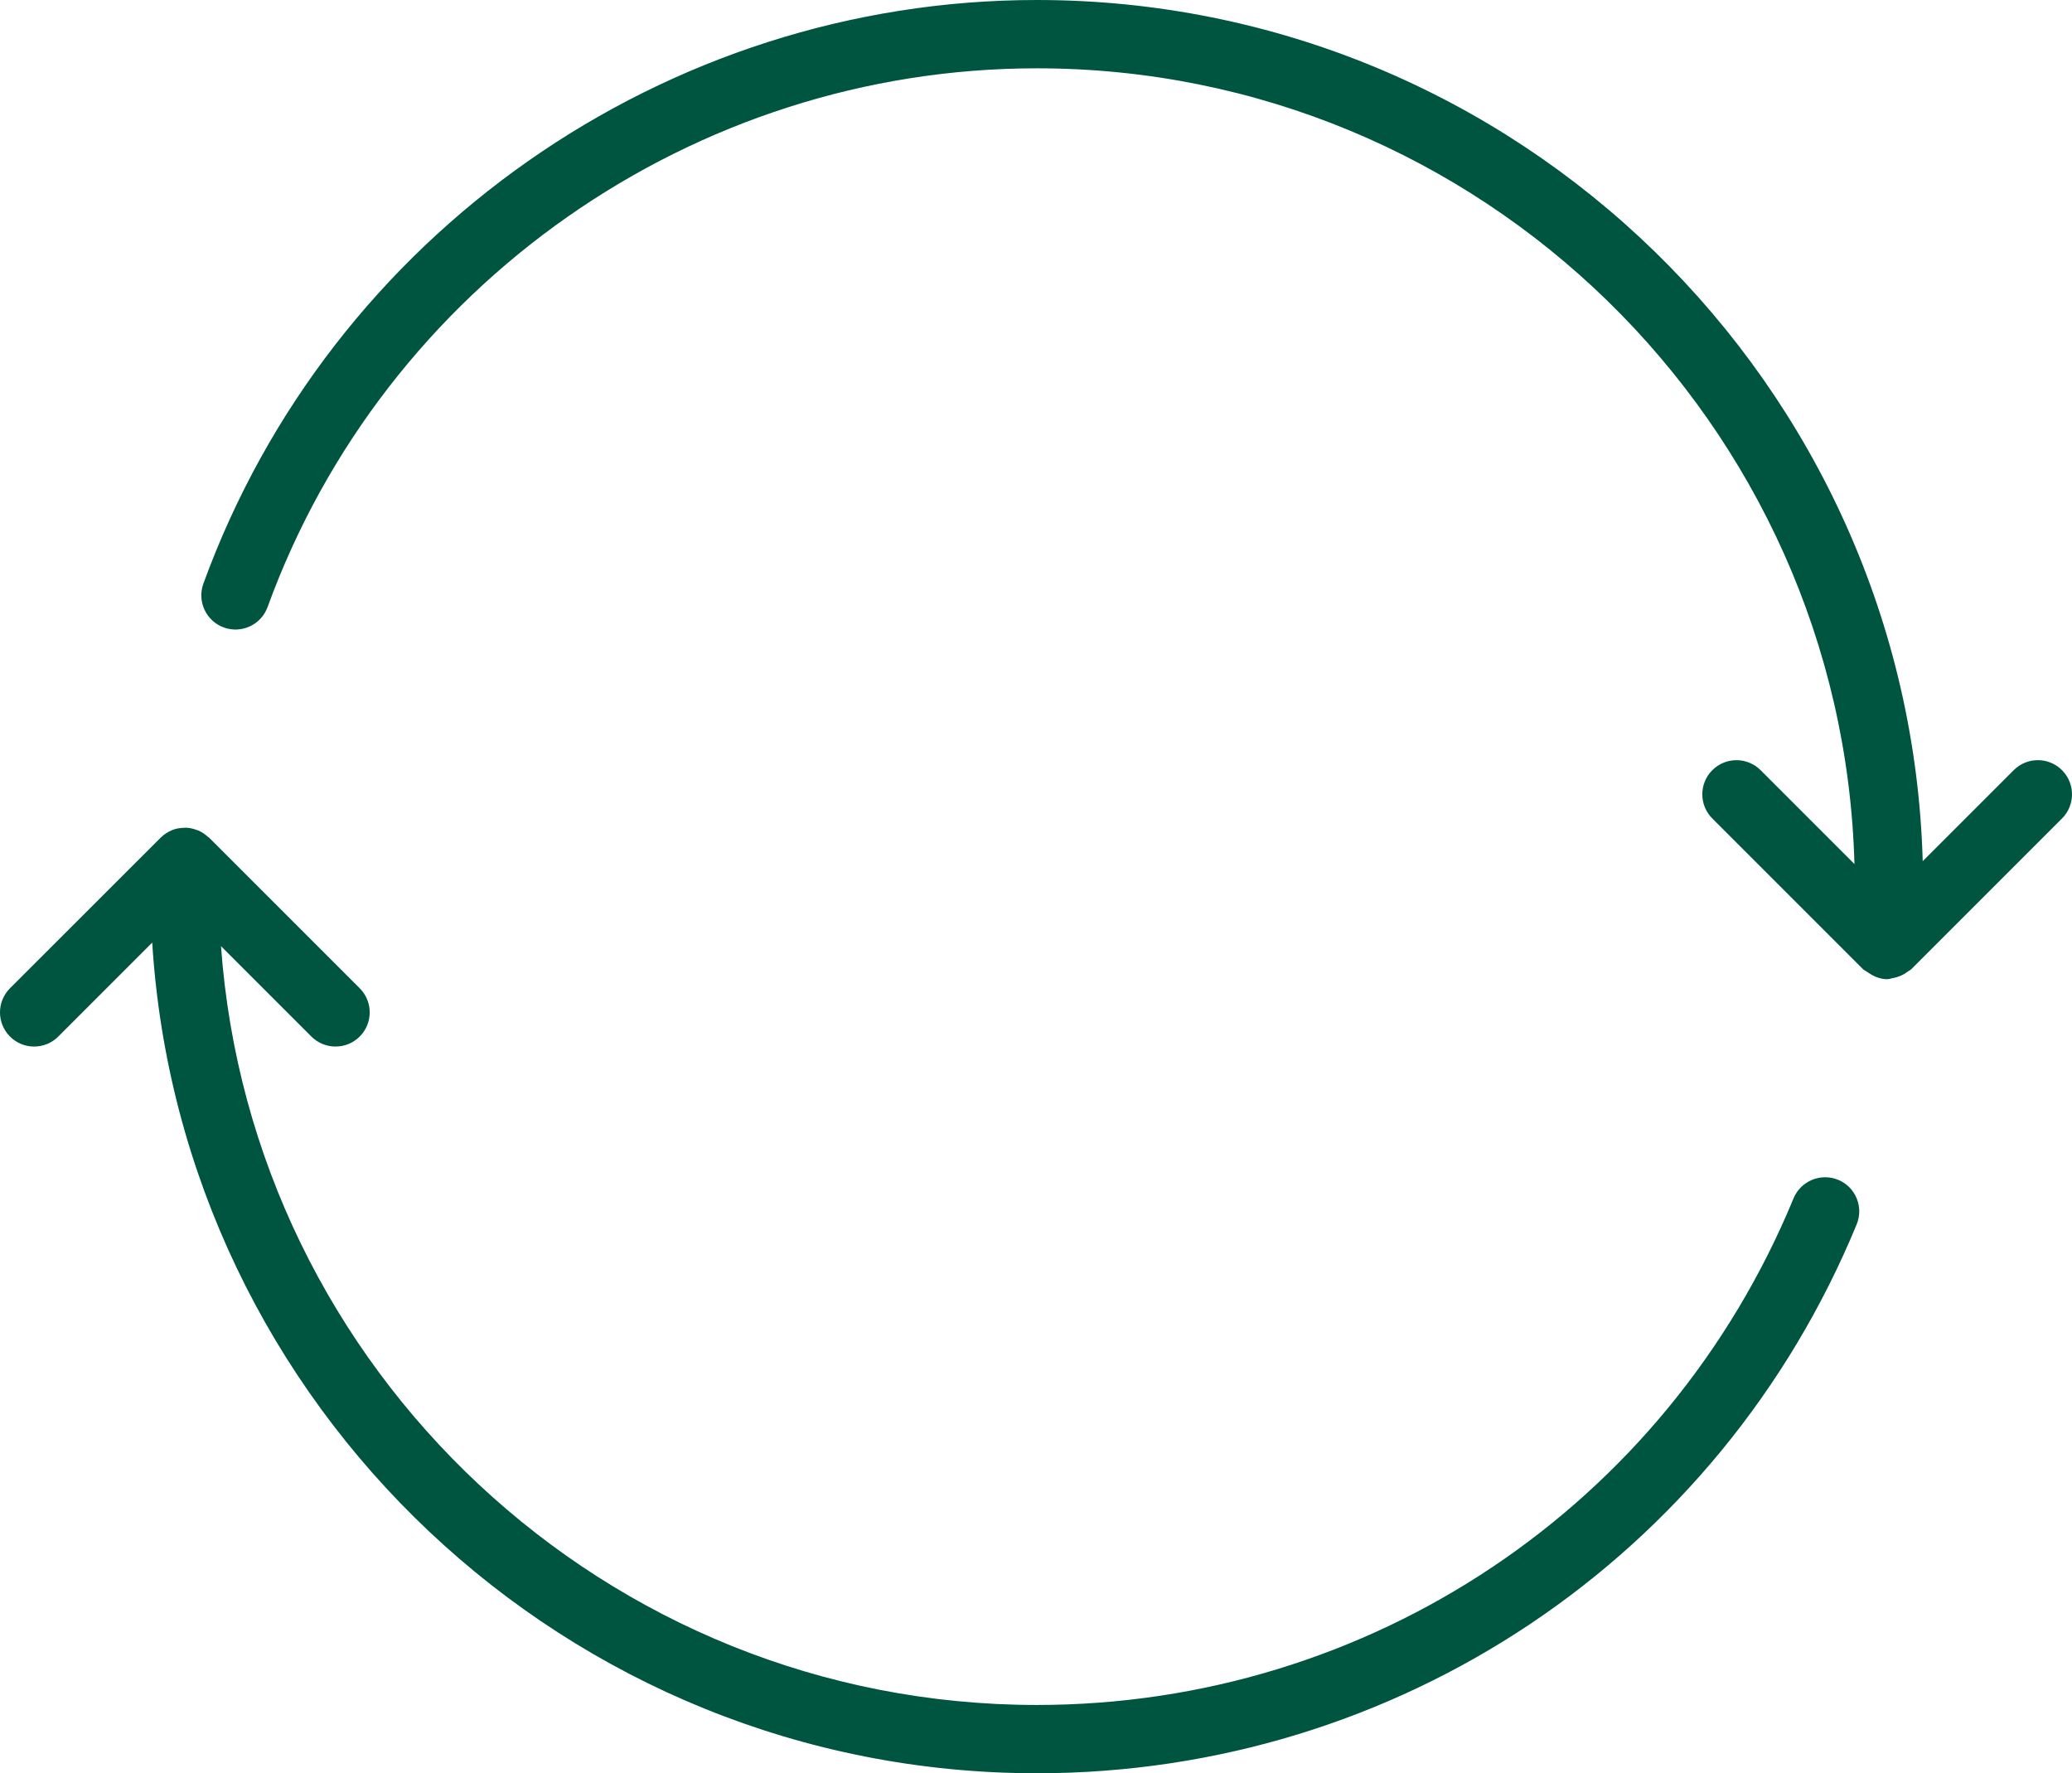 <?xml version="1.0" encoding="UTF-8"?>
<svg id="Ebene_2" data-name="Ebene 2" xmlns="http://www.w3.org/2000/svg" viewBox="0 0 91 77.872">
  <defs>
    <style>
      .cls-1 {
        fill: #005541;
      }
    </style>
  </defs>
  <g id="Ebene_1-2" data-name="Ebene 1">
    <g>
      <path class="cls-1" d="M90.561,33.821c-.586-.586-1.535-.586-2.121,0l-3.996,3.996C83.848,16.865,66.63,0,45.536,0,29.216,0,14.506,10.301,8.932,25.632c-.282.778.119,1.64.897,1.923.78.283,1.64-.118,1.923-.897C16.896,12.507,30.473,3,45.536,3c19.482,0,35.382,15.587,35.91,34.944l-4.122-4.122c-.586-.586-1.535-.586-2.121,0s-.586,1.535,0,2.121l6.618,6.618c.04.04.092.055.134.089.03.024.064.042.097.064.253.173.535.286.83.286.09,0,.175-.035.264-.051.019-.003.037-.007.055-.011.146-.032.281-.084.415-.16.062-.035.12-.074.177-.117.048-.038.106-.055.15-.1l6.618-6.618c.586-.586.586-1.535,0-2.121Z"/>
      <path class="cls-1" d="M80.729,51.811c-.769-.315-1.643.051-1.959.814-5.573,13.515-18.618,22.247-33.233,22.247-18.935,0-34.486-14.724-35.831-33.322l3.97,3.969c.293.293.677.439,1.061.439s.768-.146,1.061-.439c.586-.586.586-1.535,0-2.121l-6.618-6.617c-.016-.015-.036-.02-.052-.035-.121-.111-.257-.205-.41-.272-.036-.016-.071-.024-.107-.037-.142-.05-.29-.085-.448-.09-.003-0-.006.001-.01.001-.033-.001-.064.005-.097.006-.171.006-.337.035-.49.095-.011.004-.021.011-.031.016-.173.073-.33.177-.462.307-.004.004-.009.005-.013.009L.439,43.398c-.586.586-.586,1.535,0,2.121s1.535.586,2.121,0l4.125-4.125c1.274,20.327,18.208,36.477,38.851,36.477,15.836,0,29.969-9.461,36.007-24.103.315-.767-.049-1.644-.814-1.959Z"/>
    </g>
  </g>
</svg>